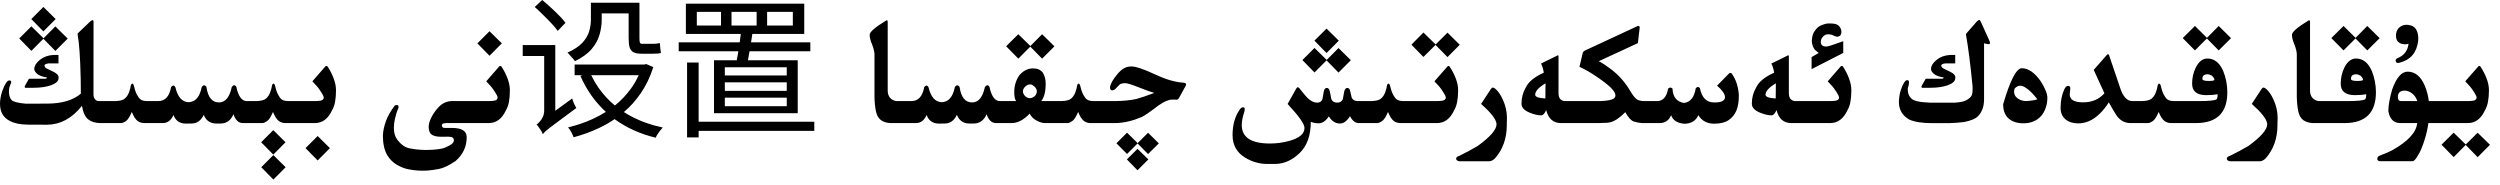 <?xml version="1.0" encoding="utf-8"?>
<svg xmlns="http://www.w3.org/2000/svg" fill="none" height="100%" overflow="visible" preserveAspectRatio="none" style="display: block;" viewBox="0 0 230 17" width="100%">
<path d="M26.277 15.384L25.149 16.519L24.035 15.384L25.149 14.27L26.277 15.384ZM46.026 6.066C46.067 6.066 46.104 6.085 46.136 6.121C46.373 6.486 46.56 6.855 46.696 7.229C46.838 7.602 46.908 7.958 46.908 8.295C46.908 8.691 46.881 9.045 46.826 9.354C46.772 9.664 46.671 9.942 46.525 10.188C46.17 10.936 45.655 11.314 44.98 11.323H41.07C40.856 11.332 40.731 11.362 40.694 11.412C40.667 11.444 40.653 11.483 40.653 11.528C40.653 11.556 40.66 11.588 40.674 11.624C40.697 11.72 40.776 11.768 40.913 11.768H41.569C42.481 11.768 42.937 12.05 42.937 12.615C42.937 13.486 42.595 14.219 41.911 14.816C41.282 15.236 40.767 15.479 40.366 15.548C39.97 15.621 39.626 15.669 39.334 15.691C39.188 15.7 39.04 15.705 38.89 15.705C38.744 15.705 38.596 15.7 38.445 15.691C38.149 15.669 37.848 15.628 37.543 15.568C37.238 15.509 36.905 15.379 36.545 15.179C36.185 14.978 35.884 14.687 35.643 14.304C35.365 13.839 35.226 13.233 35.226 12.485V12.424C35.253 11.995 35.353 11.551 35.526 11.091C35.704 10.626 35.973 10.161 36.333 9.696C36.401 9.674 36.461 9.662 36.511 9.662C36.616 9.662 36.668 9.721 36.668 9.84C36.668 9.872 36.666 9.904 36.661 9.936C36.538 10.182 36.429 10.512 36.333 10.927C36.269 11.232 36.237 11.51 36.237 11.761C36.237 12.23 36.349 12.604 36.572 12.882C36.905 13.306 37.265 13.559 37.652 13.641C38.04 13.723 38.409 13.771 38.76 13.784C38.906 13.793 39.049 13.798 39.19 13.798C39.4 13.798 39.607 13.791 39.812 13.777C40.159 13.755 40.441 13.718 40.66 13.668C40.879 13.618 41.107 13.524 41.344 13.388C41.585 13.255 41.72 13.121 41.747 12.984C41.752 12.948 41.754 12.916 41.754 12.889C41.754 12.797 41.727 12.727 41.672 12.677C41.599 12.613 41.462 12.579 41.262 12.574L40.674 12.581H40.592C40.004 12.581 39.648 12.435 39.525 12.144C39.466 12.007 39.437 11.859 39.437 11.699C39.437 11.508 39.477 11.303 39.56 11.084C39.715 10.678 39.963 10.287 40.305 9.908C40.647 9.525 41.05 9.323 41.515 9.3H44.844C45.304 9.3 45.575 9.266 45.657 9.197C45.739 9.133 45.78 9.058 45.78 8.972V8.965C45.776 8.874 45.698 8.712 45.548 8.479C45.398 8.243 45.268 8.062 45.158 7.939C45.049 7.812 44.908 7.659 44.734 7.481L45.938 6.101C45.965 6.078 45.995 6.066 46.026 6.066ZM105.649 14.666L104.651 15.664L103.674 14.666L104.651 13.695L105.649 14.666ZM133.26 6.066C133.301 6.066 133.337 6.087 133.369 6.128C133.606 6.488 133.795 6.855 133.937 7.229C134.078 7.602 134.148 7.958 134.148 8.295C134.148 8.696 134.119 9.051 134.06 9.361C134.005 9.667 133.905 9.942 133.759 10.188C133.403 10.94 132.888 11.319 132.214 11.323H128.789C128.598 11.31 128.431 11.259 128.29 11.173C128.153 11.082 128.035 10.954 127.935 10.79C127.839 10.626 127.759 10.462 127.695 10.298C127.513 10.735 127.333 11.016 127.155 11.139C126.982 11.257 126.836 11.319 126.718 11.323H124.995C124.685 11.323 124.421 11.111 124.202 10.688C123.92 11.139 123.612 11.364 123.279 11.364C122.86 11.364 122.518 11.143 122.254 10.701C121.98 11.13 121.664 11.344 121.304 11.344C121.058 11.344 120.821 11.298 120.593 11.207C120.593 12.469 120.246 13.431 119.554 14.092C118.866 14.753 118.111 15.083 117.291 15.083H116.58C115.874 15.083 115.201 14.892 114.563 14.509C113.784 14.039 113.395 13.344 113.395 12.424C113.395 11.512 113.606 10.742 114.03 10.113C114.14 9.949 114.251 9.867 114.365 9.867C114.465 9.867 114.516 9.931 114.516 10.059C114.516 10.132 114.502 10.211 114.475 10.298C114.32 10.749 114.242 11.152 114.242 11.508C114.242 12.638 115.11 13.203 116.847 13.203C117.448 13.203 118.052 13.119 118.658 12.95C119.561 12.695 120.012 12.303 120.012 11.774C120.012 11.405 119.494 10.669 118.46 9.566L119.232 8.186C119.287 8.081 119.342 8.028 119.396 8.028C119.447 8.028 119.504 8.067 119.567 8.145C119.905 8.582 120.142 8.867 120.278 8.999C120.584 9.295 120.882 9.443 121.174 9.443C121.42 9.443 121.584 9.339 121.666 9.129C121.689 9.024 121.73 8.785 121.789 8.411C121.835 8.197 121.928 8.09 122.069 8.09C122.206 8.09 122.297 8.197 122.343 8.411C122.425 8.858 122.473 9.097 122.486 9.129C122.582 9.339 122.76 9.443 123.02 9.443C123.27 9.443 123.443 9.339 123.539 9.129L123.669 8.411C123.724 8.197 123.822 8.09 123.963 8.09C124.095 8.09 124.182 8.197 124.223 8.411L124.359 8.992C124.46 9.193 124.637 9.295 124.893 9.3H126.15C126.588 9.291 126.889 9.213 127.053 9.067C127.221 8.922 127.349 8.732 127.436 8.5C127.522 8.268 127.581 8.04 127.613 7.816C127.654 7.734 127.698 7.693 127.743 7.693C127.784 7.693 127.825 7.734 127.866 7.816C127.898 7.958 127.939 8.11 127.989 8.274C128.039 8.434 128.096 8.575 128.16 8.698C128.224 8.817 128.288 8.919 128.352 9.006C128.42 9.092 128.504 9.161 128.604 9.211C128.705 9.261 128.862 9.291 129.076 9.3H132.077C132.537 9.3 132.809 9.266 132.891 9.197C132.973 9.133 133.014 9.061 133.014 8.979V8.965C133.009 8.878 132.932 8.716 132.781 8.479C132.631 8.243 132.501 8.062 132.392 7.939C132.282 7.812 132.141 7.659 131.968 7.481L133.178 6.101C133.201 6.078 133.228 6.066 133.26 6.066ZM137.348 8.056C137.402 8.056 137.484 8.099 137.594 8.186C137.84 8.404 138.063 8.732 138.264 9.17C138.514 9.712 138.64 10.277 138.64 10.865C138.64 11.02 138.635 11.173 138.626 11.323V11.487C138.626 12.736 138.257 13.771 137.519 14.591C137.341 14.75 137.174 14.832 137.02 14.837H134.265C134.064 14.805 133.964 14.723 133.964 14.591V14.584C133.973 14.47 134.085 14.381 134.299 14.317C134.841 14.053 135.388 13.759 135.939 13.435C137.102 12.597 137.683 11.927 137.683 11.426C137.683 11.394 137.678 11.36 137.669 11.323C137.591 10.909 137.122 10.321 136.261 9.56L137.163 8.186C137.222 8.099 137.284 8.056 137.348 8.056ZM208.25 8.056C208.305 8.056 208.387 8.099 208.496 8.186C208.742 8.404 208.965 8.732 209.166 9.17C209.417 9.712 209.542 10.277 209.542 10.865C209.542 11.02 209.537 11.173 209.528 11.323V11.487C209.528 12.736 209.159 13.771 208.421 14.591C208.243 14.75 208.077 14.832 207.922 14.837H205.167C204.966 14.805 204.866 14.723 204.866 14.591V14.584C204.875 14.47 204.987 14.381 205.201 14.317C205.743 14.053 206.29 13.759 206.842 13.435C208.004 12.597 208.585 11.927 208.585 11.426C208.585 11.394 208.58 11.36 208.571 11.323C208.494 10.909 208.024 10.321 207.163 9.56L208.065 8.186C208.125 8.099 208.186 8.056 208.25 8.056ZM228.095 6.066C228.136 6.066 228.172 6.087 228.204 6.128C228.441 6.488 228.63 6.855 228.771 7.229C228.913 7.602 228.983 7.958 228.983 8.295C228.983 8.696 228.954 9.051 228.895 9.361C228.84 9.667 228.74 9.942 228.594 10.188C228.238 10.94 227.723 11.319 227.049 11.323H223.412C223.339 11.852 223.223 12.365 223.063 12.861C222.858 13.513 222.66 13.98 222.469 14.263C222.264 14.641 222.093 14.83 221.956 14.83H218.982C218.814 14.83 218.723 14.757 218.709 14.611C218.718 14.456 218.805 14.354 218.969 14.304C219.388 14.149 219.746 13.996 220.042 13.846C221.523 13.025 222.302 12.185 222.38 11.323H220.821C220.224 11.319 219.86 10.954 219.728 10.229C219.728 9.696 219.846 9.029 220.083 8.227C220.47 7.137 220.944 6.593 221.505 6.593C222.184 6.593 222.706 7.017 223.07 7.864C223.262 8.311 223.389 8.789 223.453 9.3H226.912C227.372 9.3 227.644 9.266 227.726 9.197C227.808 9.133 227.849 9.061 227.849 8.979V8.965C227.844 8.878 227.767 8.716 227.616 8.479C227.466 8.243 227.336 8.062 227.227 7.939C227.117 7.812 226.976 7.659 226.803 7.481L228.013 6.101C228.035 6.078 228.063 6.066 228.095 6.066ZM30.352 13.627L29.224 14.762L28.109 13.627L29.224 12.513L30.352 13.627ZM226.851 13.292L227.944 12.212L229.079 13.319L227.944 14.461L226.844 13.333L225.736 14.454L224.622 13.312L225.736 12.205L226.851 13.292ZM26.27 13.087L25.143 14.222L24.028 13.087L25.143 11.973L26.27 13.087ZM104.665 13.169L105.622 12.212L106.613 13.19L105.622 14.174L104.658 13.196L103.688 14.167L102.71 13.183L103.688 12.205L104.665 13.169ZM60.103 6.174C59.814 7.088 59.422 7.9 58.928 8.609C58.487 9.253 57.976 9.819 57.398 10.309C57.61 10.445 57.831 10.575 58.06 10.696C58.937 11.163 59.908 11.508 60.972 11.731C60.897 11.806 60.817 11.9 60.733 12.012C60.649 12.124 60.57 12.236 60.495 12.348C60.42 12.46 60.364 12.567 60.327 12.67C58.88 12.318 57.619 11.748 56.544 10.959C56.093 11.267 55.619 11.539 55.119 11.773C54.373 12.128 53.589 12.413 52.768 12.628C52.73 12.497 52.66 12.338 52.558 12.151C52.455 11.974 52.357 11.83 52.264 11.718C53.02 11.54 53.752 11.293 54.461 10.976C54.907 10.776 55.332 10.549 55.737 10.294C54.745 9.381 53.965 8.278 53.398 6.985L53.597 6.916H52.865V5.936H59.264L59.459 5.894L60.103 6.174ZM64.275 11.2H74.915V12.04H64.275V12.642H63.211V5.754H64.275V11.2ZM51.087 4.144V10.19L52.642 9.058C52.679 9.198 52.735 9.357 52.81 9.534C52.893 9.702 52.964 9.837 53.02 9.939C52.404 10.397 51.899 10.77 51.507 11.06C51.124 11.339 50.83 11.559 50.625 11.718L50.163 12.096C50.117 12.142 50.074 12.187 50.037 12.229L49.94 12.348L49.883 12.211C49.859 12.162 49.831 12.11 49.799 12.054C49.733 11.942 49.659 11.83 49.575 11.718C49.501 11.606 49.431 11.518 49.365 11.452C49.459 11.396 49.556 11.307 49.659 11.185C49.771 11.064 49.865 10.92 49.94 10.752C50.023 10.584 50.065 10.392 50.065 10.178V5.151H48.091V4.144H51.087ZM8.524 1.855C8.579 1.855 8.606 1.903 8.606 1.999L8.6 8.685C8.6 8.835 8.638 8.972 8.716 9.095C8.802 9.227 8.919 9.295 9.064 9.3H10.582C11.02 9.291 11.32 9.213 11.484 9.067C11.653 8.922 11.781 8.732 11.867 8.5C11.954 8.268 12.013 8.04 12.045 7.816C12.086 7.734 12.129 7.693 12.175 7.693C12.216 7.693 12.257 7.734 12.298 7.816C12.33 7.958 12.371 8.11 12.421 8.274C12.471 8.434 12.528 8.575 12.592 8.698C12.656 8.817 12.719 8.919 12.783 9.006C12.852 9.092 12.936 9.161 13.036 9.211C13.136 9.261 13.294 9.291 13.508 9.3H14.56C15.19 9.3 15.581 8.876 15.736 8.028C15.791 7.937 15.862 7.885 15.948 7.871C16.03 7.885 16.094 7.942 16.14 8.042C16.345 8.912 16.739 9.366 17.322 9.402C17.96 9.398 18.37 8.94 18.553 8.028C18.603 7.933 18.674 7.871 18.765 7.844C18.897 7.871 18.974 7.933 18.997 8.028C19.134 8.958 19.517 9.423 20.145 9.423H20.207C20.759 9.386 21.13 8.915 21.321 8.008C21.381 7.917 21.451 7.86 21.533 7.837C21.647 7.86 21.718 7.917 21.745 8.008C21.932 8.869 22.251 9.3 22.702 9.3H23.57C24.008 9.291 24.309 9.213 24.473 9.067C24.641 8.922 24.769 8.732 24.855 8.5C24.942 8.268 25.001 8.04 25.033 7.816C25.074 7.734 25.117 7.693 25.163 7.693C25.204 7.693 25.245 7.734 25.286 7.816C25.318 7.958 25.359 8.11 25.409 8.274C25.459 8.434 25.516 8.575 25.58 8.698C25.644 8.817 25.708 8.919 25.771 9.006C25.84 9.092 25.924 9.161 26.024 9.211C26.125 9.261 26.282 9.291 26.496 9.3H28.936C29.342 9.295 29.584 9.261 29.661 9.197C29.743 9.133 29.784 9.058 29.784 8.972V8.965C29.78 8.874 29.702 8.712 29.552 8.479C29.401 8.243 29.271 8.062 29.162 7.939C29.053 7.812 28.912 7.659 28.738 7.481L29.941 6.101C29.969 6.078 29.998 6.066 30.03 6.066C30.071 6.066 30.108 6.085 30.14 6.121C30.377 6.486 30.564 6.855 30.7 7.229C30.841 7.602 30.912 7.958 30.912 8.295C30.912 8.691 30.885 9.045 30.83 9.354C30.775 9.664 30.675 9.942 30.529 10.188C30.174 10.936 29.659 11.314 28.984 11.323H26.209C26.018 11.31 25.851 11.259 25.71 11.173C25.573 11.082 25.455 10.954 25.355 10.79C25.259 10.626 25.179 10.462 25.115 10.298C24.933 10.735 24.753 11.016 24.575 11.139C24.402 11.257 24.256 11.319 24.138 11.323H22.333C21.946 11.319 21.661 11.047 21.479 10.51C21.232 11.079 20.836 11.364 20.289 11.364H19.899C19.343 11.364 18.958 11.098 18.744 10.565C18.494 11.098 18.117 11.364 17.616 11.364L17.069 11.371C16.513 11.357 16.144 11.093 15.962 10.578C15.739 11.075 15.413 11.323 14.984 11.323H13.221C13.029 11.31 12.863 11.259 12.722 11.173C12.585 11.082 12.466 10.954 12.366 10.79C12.271 10.626 12.191 10.462 12.127 10.298C11.945 10.735 11.765 11.016 11.587 11.139C11.414 11.257 11.268 11.319 11.149 11.323H9.208C8.757 11.314 8.392 11.2 8.114 10.981C7.836 10.763 7.645 10.348 7.54 9.737C6.624 10.886 5.558 11.464 4.341 11.474L2.57 11.467C1.864 11.458 1.317 11.348 0.93 11.139C0.31 10.838 0 10.305 0 9.539C0 9.174 0.073 8.778 0.219 8.35C0.451 7.716 0.661 7.399 0.848 7.399C0.971 7.399 1.032 7.447 1.032 7.543C1.032 7.598 1.012 7.666 0.971 7.748C0.87 7.962 0.82 8.195 0.82 8.445C0.82 8.473 0.823 8.498 0.827 8.521C0.836 8.803 0.914 9.029 1.06 9.197C1.205 9.361 1.643 9.475 2.372 9.539L4.375 9.532C5.715 9.523 6.736 9.218 7.438 8.616L7.424 7.222C7.378 5.244 7.283 3.89 7.137 3.161C7.137 3.097 7.153 3.056 7.185 3.038L8.354 1.924C8.426 1.878 8.483 1.855 8.524 1.855ZM150.698 2.375C150.757 2.375 150.81 2.407 150.855 2.471V2.512L150.685 3.968L147.089 5.629C147.449 5.82 147.829 6.071 148.23 6.381C148.636 6.691 148.98 7.017 149.263 7.358C149.55 7.696 149.798 8.047 150.008 8.411C150.222 8.771 150.413 9.01 150.582 9.129C150.737 9.243 150.974 9.3 151.293 9.3H152.441C152.993 9.3 153.335 8.917 153.467 8.151C153.535 8.088 153.604 8.056 153.672 8.056C153.74 8.056 153.806 8.088 153.87 8.151C153.902 8.917 154.253 9.357 154.923 9.471C155.511 9.407 155.873 8.956 156.01 8.117C156.078 8.04 156.144 8.001 156.208 8.001C156.272 8.001 156.333 8.04 156.393 8.117C156.566 8.974 156.987 9.409 157.657 9.423H157.787C158.329 9.423 158.63 9.288 158.689 9.02C158.694 8.992 158.696 8.963 158.696 8.931C158.696 8.653 158.455 8.302 157.972 7.878L159.059 6.771C159.1 6.725 159.143 6.702 159.188 6.702C159.234 6.702 159.277 6.723 159.318 6.764C159.706 7.301 159.924 7.967 159.975 8.76C159.975 9.352 159.897 9.828 159.742 10.188C159.587 10.549 159.348 10.838 159.024 11.057C158.705 11.271 158.275 11.378 157.732 11.378H157.685C157.051 11.378 156.573 11.118 156.249 10.599C156.012 11.123 155.577 11.385 154.943 11.385C154.296 11.321 153.897 11.059 153.747 10.599C153.537 11.082 153.184 11.323 152.688 11.323H151.067C150.808 11.305 150.555 11.257 150.309 11.18C150.062 11.098 149.8 10.81 149.522 10.318C149.285 10.569 149.023 10.79 148.736 10.981C148.449 11.173 148.155 11.278 147.854 11.296C147.558 11.31 147.285 11.319 147.034 11.323H143.609C142.903 11.323 142.45 10.925 142.249 10.127C142.108 10.45 141.957 10.612 141.798 10.612C141.497 10.612 141.153 10.535 140.766 10.38C140.242 10.17 139.979 9.895 139.979 9.553V9.505C139.979 8.99 140.112 8.502 140.376 8.042C140.622 7.522 141.174 7.071 142.03 6.688C141.976 6.338 141.889 6.057 141.771 5.848L143.192 5.15C143.261 5.109 143.311 5.089 143.343 5.089C143.37 5.089 143.384 5.114 143.384 5.164V8.575C143.384 9.004 143.564 9.245 143.924 9.3H147.246C147.939 9.272 148.363 9.181 148.518 9.026C148.586 8.958 148.62 8.878 148.62 8.787C148.62 8.664 148.563 8.521 148.449 8.356C148.249 8.069 147.804 7.687 147.116 7.208C146.428 6.729 145.826 6.376 145.312 6.148L145.605 4.897C145.624 4.797 145.692 4.715 145.811 4.651L150.678 2.389L150.671 2.382C150.671 2.377 150.68 2.375 150.698 2.375ZM81.587 1.869C81.642 1.869 81.669 1.917 81.669 2.013V8.329C81.669 8.607 81.742 8.83 81.888 8.999C82.038 9.163 82.225 9.263 82.448 9.3H83.85C84.478 9.3 84.87 8.876 85.025 8.028C85.08 7.937 85.151 7.885 85.237 7.871C85.319 7.885 85.383 7.942 85.429 8.042C85.634 8.912 86.028 9.366 86.611 9.402C87.249 9.398 87.659 8.94 87.842 8.028C87.892 7.933 87.963 7.871 88.054 7.844C88.186 7.871 88.263 7.933 88.286 8.028C88.423 8.958 88.806 9.423 89.435 9.423H89.496C90.047 9.386 90.419 8.915 90.61 8.008C90.67 7.917 90.74 7.86 90.822 7.837C90.936 7.86 91.007 7.917 91.034 8.008C91.221 8.869 91.54 9.3 91.991 9.3H93.488C93.37 9.163 93.311 8.887 93.311 8.473C93.311 7.894 93.468 7.377 93.782 6.921C94.142 6.502 94.564 6.292 95.047 6.292C95.443 6.292 95.744 6.426 95.949 6.695C96.118 6.987 96.202 7.313 96.202 7.673C96.202 8.434 96.065 8.976 95.792 9.3H97.644C98.082 9.291 98.383 9.213 98.547 9.067C98.716 8.922 98.843 8.732 98.93 8.5C99.016 8.268 99.076 8.04 99.107 7.816C99.148 7.734 99.192 7.693 99.237 7.693C99.278 7.693 99.319 7.734 99.36 7.816C99.392 7.958 99.433 8.11 99.483 8.274C99.534 8.434 99.591 8.575 99.654 8.698C99.718 8.817 99.782 8.919 99.846 9.006C99.914 9.092 99.998 9.161 100.099 9.211C100.199 9.261 100.356 9.291 100.57 9.3H102.587C103.343 9.291 103.993 9.227 104.535 9.108C104.877 9.022 105.431 8.835 106.196 8.548C105.932 8.479 105.424 8.297 104.672 8.001C104.093 7.769 103.708 7.652 103.517 7.652C103.271 7.652 103.097 7.698 102.997 7.789C102.901 7.876 102.778 8.001 102.628 8.165C102.541 8.261 102.441 8.309 102.327 8.309C102.19 8.309 102.122 8.224 102.122 8.056C102.122 8.001 102.131 7.942 102.149 7.878C102.25 7.577 102.448 7.247 102.744 6.887C103.15 6.376 103.564 6.121 103.988 6.121C104.02 6.117 104.059 6.114 104.104 6.114C104.501 6.114 105.201 6.349 106.203 6.818C107.206 7.292 108.083 7.554 108.835 7.604C109.026 7.618 109.122 7.671 109.122 7.762C109.122 7.812 109.095 7.882 109.04 7.974L108.5 8.958C108.436 9.086 108.352 9.159 108.247 9.177C108.247 9.168 108.113 9.163 107.844 9.163C107.516 9.163 107.101 9.339 106.6 9.689C105.798 10.3 105.273 10.66 105.027 10.77C104.216 11.116 103.428 11.3 102.662 11.323H100.283C100.092 11.31 99.925 11.259 99.784 11.173C99.647 11.082 99.529 10.954 99.429 10.79C99.333 10.626 99.253 10.462 99.189 10.298C99.007 10.735 98.827 11.016 98.649 11.139C98.476 11.257 98.33 11.319 98.212 11.323H96.134C95.865 11.319 95.578 11.223 95.272 11.036C95.04 10.899 94.86 10.706 94.732 10.455C94.176 11.029 93.632 11.319 93.099 11.323H91.622C91.235 11.319 90.95 11.047 90.768 10.51C90.522 11.079 90.125 11.364 89.578 11.364H89.189C88.632 11.364 88.247 11.098 88.033 10.565C87.783 11.098 87.407 11.364 86.905 11.364L86.358 11.371C85.802 11.357 85.433 11.093 85.251 10.578C85.028 11.075 84.702 11.323 84.273 11.323H81.929C81.578 11.31 81.284 11.218 81.047 11.05C80.814 10.877 80.659 10.599 80.582 10.216C80.505 9.828 80.461 9.393 80.452 8.91V4.993C80.452 4.888 80.434 4.763 80.397 4.617C80.366 4.467 80.311 4.291 80.233 4.091C80.083 3.749 80.008 3.453 80.008 3.202C80.008 2.942 80.502 2.512 81.491 1.91C81.528 1.883 81.56 1.869 81.587 1.869ZM193.936 4.986C193.986 4.986 194.024 5.034 194.052 5.13L195.05 8.076C195.314 8.892 195.69 9.3 196.178 9.3H197.053C197.49 9.291 197.791 9.213 197.955 9.067C198.124 8.922 198.251 8.732 198.338 8.5C198.424 8.268 198.484 8.04 198.516 7.816C198.557 7.734 198.6 7.693 198.646 7.693C198.687 7.693 198.728 7.734 198.769 7.816C198.8 7.958 198.841 8.11 198.892 8.274C198.942 8.434 198.999 8.575 199.062 8.698C199.126 8.817 199.19 8.919 199.254 9.006C199.322 9.092 199.407 9.161 199.507 9.211C199.607 9.261 199.764 9.291 199.979 9.3H202.289C203.219 9.3 203.761 9.245 203.916 9.136C203.984 9.081 204.019 8.94 204.019 8.712V8.671C203.745 8.726 203.399 8.753 202.979 8.753C202.109 8.753 201.674 8.4 201.674 7.693C201.674 7.165 201.788 6.668 202.016 6.203C202.298 5.656 202.654 5.383 203.082 5.383C203.711 5.383 204.194 5.761 204.531 6.518C204.786 7.156 204.914 7.812 204.914 8.486C204.914 10.364 203.964 11.31 202.063 11.323H199.691C199.5 11.31 199.334 11.259 199.192 11.173C199.056 11.082 198.937 10.954 198.837 10.79C198.741 10.626 198.661 10.462 198.598 10.298C198.415 10.735 198.235 11.016 198.058 11.139C197.884 11.257 197.739 11.319 197.62 11.323H195.959C195.43 11.31 195.002 11.052 194.674 10.551C194.523 10.318 194.302 9.94 194.011 9.416C193.728 9.863 193.427 10.232 193.108 10.523C192.516 11.075 191.878 11.351 191.194 11.351C190.72 11.351 190.34 11.234 190.053 11.002C189.734 10.747 189.574 10.387 189.574 9.922C189.574 9.288 189.686 8.726 189.909 8.233C190.014 8.01 190.13 7.898 190.258 7.898C190.399 7.898 190.47 7.974 190.47 8.124C190.47 8.183 190.461 8.277 190.442 8.404C190.424 8.527 190.415 8.621 190.415 8.685C190.415 9.172 190.825 9.416 191.646 9.416C192.461 9.416 193.115 9.138 193.607 8.582L192.623 6.429L193.785 5.103C193.849 5.025 193.899 4.986 193.936 4.986ZM186.006 6.278C186.607 6.278 187.188 6.679 187.749 7.481C188.155 8.119 188.357 8.623 188.357 8.992C188.357 9.325 188.305 9.639 188.2 9.936C188.095 10.232 187.95 10.485 187.763 10.694C187.576 10.899 187.346 11.059 187.072 11.173C186.803 11.287 186.5 11.344 186.163 11.344C185.589 11.344 185.133 11.198 184.796 10.906C184.459 10.61 184.29 10.17 184.29 9.587C184.937 7.381 185.509 6.278 186.006 6.278ZM182.096 1.828C182.137 1.828 182.191 1.903 182.26 2.054L183.025 3.749C183.062 3.84 183.08 3.909 183.08 3.954C183.08 4.027 183.03 4.063 182.93 4.063C182.852 4.063 182.72 4.036 182.533 3.981V9.156C182.533 9.794 182.346 10.307 181.973 10.694C181.749 10.927 181.321 11.104 180.688 11.227C180.209 11.287 179.73 11.321 179.252 11.33H177.782C176.839 11.33 176.126 11.218 175.643 10.995C175.027 10.64 174.713 10.113 174.699 9.416C174.699 9.038 174.758 8.657 174.877 8.274C175.082 7.673 175.28 7.372 175.472 7.372C175.576 7.372 175.629 7.447 175.629 7.598C175.629 7.725 175.59 7.91 175.513 8.151V8.179C175.513 8.566 175.611 8.844 175.807 9.013C175.966 9.263 176.543 9.407 177.536 9.443H179.86C180.366 9.411 180.729 9.329 180.947 9.197C181.171 9.065 181.321 8.922 181.398 8.767C181.453 8.653 181.48 8.459 181.48 8.186C181.48 8.099 181.478 8.008 181.474 7.912C181.273 5.884 181.077 4.344 180.886 3.291C180.872 3.259 180.865 3.229 180.865 3.202C180.865 3.152 180.886 3.102 180.927 3.052L181.877 1.965C181.986 1.874 182.059 1.828 182.096 1.828ZM164.534 5.089C164.562 5.089 164.575 5.114 164.575 5.164V8.575C164.575 9.004 164.755 9.245 165.115 9.3H168.349C168.754 9.295 168.996 9.261 169.073 9.197C169.155 9.133 169.196 9.058 169.196 8.972V8.965C169.192 8.874 169.114 8.712 168.964 8.479C168.813 8.243 168.684 8.062 168.574 7.939C168.465 7.812 168.324 7.659 168.15 7.481L169.354 6.101C169.381 6.078 169.41 6.066 169.442 6.066C169.483 6.066 169.52 6.085 169.552 6.121C169.789 6.486 169.976 6.855 170.112 7.229C170.254 7.602 170.324 7.958 170.324 8.295C170.324 8.691 170.297 9.045 170.242 9.354C170.188 9.664 170.087 9.942 169.941 10.188C169.586 10.936 169.071 11.314 168.396 11.323H164.801C164.094 11.323 163.641 10.925 163.44 10.127C163.299 10.45 163.149 10.612 162.989 10.612C162.688 10.612 162.344 10.535 161.957 10.38C161.433 10.17 161.171 9.895 161.171 9.553V9.505C161.171 8.99 161.303 8.502 161.567 8.042C161.813 7.522 162.365 7.071 163.222 6.688C163.167 6.338 163.08 6.057 162.962 5.848L164.384 5.15C164.452 5.109 164.502 5.089 164.534 5.089ZM212.44 1.869C212.495 1.869 212.522 1.917 212.522 2.013V8.329C212.522 8.607 212.595 8.83 212.741 8.999C212.892 9.163 213.078 9.263 213.302 9.3H215.961C216.891 9.3 217.433 9.245 217.588 9.136C217.656 9.081 217.69 8.94 217.69 8.712V8.671C217.417 8.726 217.071 8.753 216.651 8.753C215.781 8.753 215.346 8.4 215.346 7.693C215.346 7.165 215.46 6.668 215.688 6.203C215.97 5.656 216.326 5.383 216.754 5.383C217.383 5.383 217.866 5.761 218.203 6.518C218.458 7.156 218.586 7.812 218.586 8.486C218.586 10.364 217.636 11.31 215.735 11.323H212.782C212.431 11.31 212.137 11.218 211.9 11.05C211.668 10.877 211.513 10.599 211.436 10.216C211.358 9.828 211.315 9.393 211.306 8.91V4.993C211.306 4.888 211.287 4.763 211.251 4.617C211.219 4.467 211.164 4.291 211.087 4.091C210.937 3.749 210.861 3.453 210.861 3.202C210.861 2.942 211.356 2.512 212.345 1.91C212.381 1.883 212.413 1.869 212.44 1.869ZM73.991 3.122H69.213C69.178 3.37 69.139 3.626 69.097 3.892H74.551V4.718H68.96C68.91 5.021 68.859 5.296 68.81 5.544H73.39V10.416H65.689V5.544H67.784C67.832 5.293 67.88 5.017 67.928 4.718H62.441V3.892H68.053C68.09 3.625 68.125 3.369 68.155 3.122H63.1V0.336H73.991V3.122ZM66.684 9.771H72.381V8.988H66.684V9.771ZM54.391 6.916C54.751 7.67 55.217 8.357 55.791 8.974C56.033 9.233 56.293 9.477 56.57 9.706C57.12 9.264 57.603 8.759 58.018 8.189C58.309 7.797 58.556 7.373 58.76 6.916H54.391ZM185.855 7.885C185.687 7.885 185.521 7.967 185.356 8.131C185.315 8.227 185.295 8.329 185.295 8.438C185.295 8.694 185.409 8.901 185.637 9.061C185.865 9.22 186.131 9.3 186.437 9.3C186.938 9.263 187.271 9.206 187.435 9.129C187.111 8.714 186.824 8.411 186.573 8.22C186.327 8.024 186.111 7.912 185.924 7.885H185.855ZM221.238 8.336C220.814 8.336 220.603 8.534 220.603 8.931C220.603 9.177 220.698 9.3 220.89 9.3H222.394C222.284 8.963 222.09 8.703 221.812 8.521C221.607 8.397 221.416 8.336 221.238 8.336ZM142.188 7.666C141.554 8.04 141.237 8.391 141.237 8.719C141.237 8.91 141.549 9.024 142.174 9.061L142.188 7.666ZM163.379 7.666C162.745 8.04 162.429 8.391 162.429 8.719C162.429 8.91 162.741 9.024 163.365 9.061L163.379 7.666ZM94.767 7.762C94.625 7.762 94.489 7.821 94.356 7.939C94.192 8.076 94.11 8.231 94.11 8.404C94.11 8.546 94.17 8.682 94.288 8.814C94.407 8.947 94.555 9.02 94.732 9.033C94.869 9.033 95.01 8.981 95.156 8.876C95.311 8.744 95.389 8.589 95.389 8.411C95.389 8.243 95.311 8.09 95.156 7.953C95.015 7.826 94.885 7.762 94.767 7.762ZM66.684 8.357H72.381V7.574H66.684V8.357ZM5.38 5.834H4.457C4.211 5.87 4.088 5.937 4.088 6.032C4.088 6.041 4.09 6.05 4.095 6.06C4.122 6.173 4.197 6.258 4.32 6.312C4.448 6.367 4.658 6.47 4.949 6.62C5.245 6.766 5.394 6.935 5.394 7.126C5.394 7.167 5.389 7.206 5.38 7.242C5.357 7.484 5.127 7.684 4.689 7.844C4.257 7.999 3.71 8.076 3.049 8.076H2.324C2.288 8.058 2.27 8.028 2.27 7.987C2.27 7.951 2.288 7.903 2.324 7.844L2.584 7.386C2.607 7.308 2.646 7.26 2.7 7.242H4.197C4.275 7.224 4.313 7.194 4.313 7.153V7.126C3.68 7.035 3.295 6.805 3.158 6.436V6.292C3.172 6.032 3.345 5.768 3.678 5.499C4.015 5.23 4.427 5.082 4.915 5.055H5.38V5.834ZM179.881 5.834H178.958C178.712 5.87 178.589 5.937 178.589 6.032C178.589 6.041 178.591 6.05 178.596 6.06C178.623 6.173 178.698 6.258 178.821 6.312C178.949 6.367 179.159 6.47 179.45 6.62C179.746 6.766 179.895 6.935 179.895 7.126C179.895 7.167 179.89 7.206 179.881 7.242C179.858 7.484 179.628 7.684 179.19 7.844C178.757 7.999 178.211 8.076 177.55 8.076H176.825C176.789 8.058 176.771 8.028 176.771 7.987C176.771 7.951 176.789 7.903 176.825 7.844L177.085 7.386C177.108 7.308 177.146 7.26 177.201 7.242H178.698C178.776 7.224 178.814 7.194 178.814 7.153V7.126C178.181 7.035 177.796 6.805 177.659 6.436V6.292C177.673 6.032 177.846 5.768 178.179 5.499C178.516 5.23 178.928 5.082 179.416 5.055H179.881V5.834ZM203.082 6.832C202.968 6.832 202.866 6.857 202.774 6.907C202.67 6.98 202.617 7.096 202.617 7.256C202.617 7.383 202.806 7.447 203.185 7.447C203.545 7.447 203.725 7.411 203.725 7.338C203.725 7.233 203.645 7.105 203.485 6.955C203.335 6.873 203.201 6.832 203.082 6.832ZM216.754 6.832C216.64 6.832 216.537 6.857 216.446 6.907C216.341 6.98 216.289 7.096 216.289 7.256C216.289 7.383 216.478 7.447 216.856 7.447C217.216 7.447 217.396 7.411 217.396 7.338C217.396 7.233 217.317 7.105 217.157 6.955C217.007 6.873 216.872 6.832 216.754 6.832ZM66.684 6.943H72.381V6.188H66.684V6.943ZM122.056 5.513L123.143 4.419L124.277 5.54L123.143 6.675L122.042 5.554L120.935 6.668L119.82 5.526L120.935 4.412L122.056 5.513ZM168.342 2.156C168.501 2.156 168.656 2.17 168.807 2.197C168.989 2.234 169.13 2.316 169.23 2.443C169.335 2.571 169.395 2.721 169.408 2.895V2.949C169.408 3.095 169.367 3.204 169.285 3.277C169.203 3.346 169.119 3.38 169.032 3.38C169.014 3.38 168.996 3.378 168.978 3.373C168.868 3.359 168.766 3.323 168.67 3.264C168.579 3.204 168.433 3.168 168.232 3.154H168.191C168.009 3.154 167.856 3.22 167.733 3.353C167.597 3.494 167.524 3.644 167.515 3.804V3.852C167.515 3.988 167.551 4.091 167.624 4.159C167.701 4.241 167.84 4.282 168.041 4.282C168.164 4.282 168.677 4.118 169.579 3.79V4.87L166.667 6.36V5.253C166.754 5.207 166.972 5.08 167.323 4.87C167.1 4.715 166.954 4.581 166.886 4.467C166.817 4.353 166.765 4.221 166.729 4.07C166.701 3.979 166.688 3.877 166.688 3.763C166.688 3.676 166.697 3.583 166.715 3.482C166.738 3.245 166.831 3.015 166.995 2.792C167.159 2.564 167.355 2.405 167.583 2.313C167.811 2.218 168.025 2.165 168.226 2.156H168.342ZM221.409 2.279C221.468 2.279 221.521 2.284 221.566 2.293C221.922 2.334 222.173 2.493 222.318 2.771C222.428 2.986 222.482 3.239 222.482 3.53C222.482 3.612 222.478 3.699 222.469 3.79C222.327 4.866 221.753 5.526 220.746 5.772C220.696 5.786 220.653 5.793 220.616 5.793C220.511 5.793 220.445 5.75 220.418 5.663C220.404 5.631 220.397 5.602 220.397 5.574C220.397 5.492 220.441 5.424 220.527 5.369C221.147 5.132 221.498 4.699 221.58 4.07V4.05L221.566 4.022C221.475 4.059 221.377 4.077 221.272 4.077C221.222 4.077 221.17 4.073 221.115 4.063C220.887 4.036 220.712 3.95 220.589 3.804C220.484 3.685 220.432 3.512 220.432 3.284C220.432 3.234 220.434 3.182 220.438 3.127C220.47 2.844 220.593 2.626 220.808 2.471C220.972 2.348 221.172 2.284 221.409 2.279ZM58.829 0.252V3.5C58.829 3.705 58.843 3.845 58.871 3.92C58.899 3.995 58.969 4.032 59.081 4.032H60.047C60.149 4.032 60.262 4.027 60.383 4.018C60.513 3.999 60.621 3.981 60.705 3.962C60.714 4.093 60.728 4.247 60.747 4.424C60.766 4.601 60.785 4.751 60.804 4.872C60.72 4.9 60.607 4.918 60.467 4.928C60.336 4.937 60.201 4.941 60.062 4.941H59.012C58.685 4.941 58.438 4.895 58.27 4.802C58.102 4.708 57.984 4.555 57.919 4.34C57.863 4.125 57.835 3.84 57.835 3.485V1.231H55.357V1.834C55.357 2.263 55.292 2.711 55.161 3.178C55.031 3.644 54.788 4.088 54.434 4.508C54.079 4.928 53.566 5.301 52.894 5.628C52.847 5.553 52.781 5.469 52.697 5.376C52.613 5.273 52.525 5.175 52.432 5.082C52.348 4.979 52.272 4.9 52.207 4.844C52.823 4.564 53.285 4.256 53.593 3.92C53.901 3.575 54.106 3.225 54.209 2.87C54.312 2.506 54.363 2.151 54.363 1.806V0.252H58.829ZM97.009 4.262L95.874 5.396L94.787 4.289L93.686 5.396L92.565 4.255L93.686 3.147L94.794 4.234L95.874 3.147L97.009 4.262ZM132.077 4.091L133.171 3.004L134.299 4.118L133.171 5.253L132.07 4.132L130.956 5.239L129.849 4.111L130.956 2.99L132.077 4.091ZM46.17 3.988L45.035 5.13L43.921 3.988L45.035 2.874L46.17 3.988ZM123.17 3.742L122.042 4.877L120.928 3.742L122.042 2.628L123.17 3.742ZM4.006 3.523L5.093 2.43L6.228 3.551L5.093 4.686L3.992 3.564L2.885 4.679L1.771 3.537L2.885 2.423L4.006 3.523ZM205.256 3.51L204.121 4.638L203.034 3.537L201.934 4.638L200.812 3.503L201.934 2.389L203.041 3.482L204.121 2.389L205.256 3.51ZM218.928 3.51L217.793 4.638L216.706 3.537L215.605 4.638L214.484 3.503L215.605 2.389L216.713 3.482L217.793 2.389L218.928 3.51ZM5.12 1.753L3.992 2.888L2.878 1.753L3.992 0.639L5.12 1.753ZM49.883 0C50.135 0.205 50.396 0.434 50.667 0.686C50.947 0.937 51.209 1.189 51.451 1.441C51.694 1.684 51.885 1.904 52.025 2.1L51.312 2.842C51.172 2.637 50.98 2.408 50.737 2.156C50.504 1.904 50.252 1.647 49.981 1.386C49.711 1.115 49.449 0.868 49.197 0.644L49.883 0ZM64.107 2.352H66.333V1.092H64.107V2.352ZM67.299 2.352H69.609V1.092H67.299V2.352ZM70.575 2.352H72.941V1.092H70.575V2.352Z" fill="black" id="Union"/>
</svg>